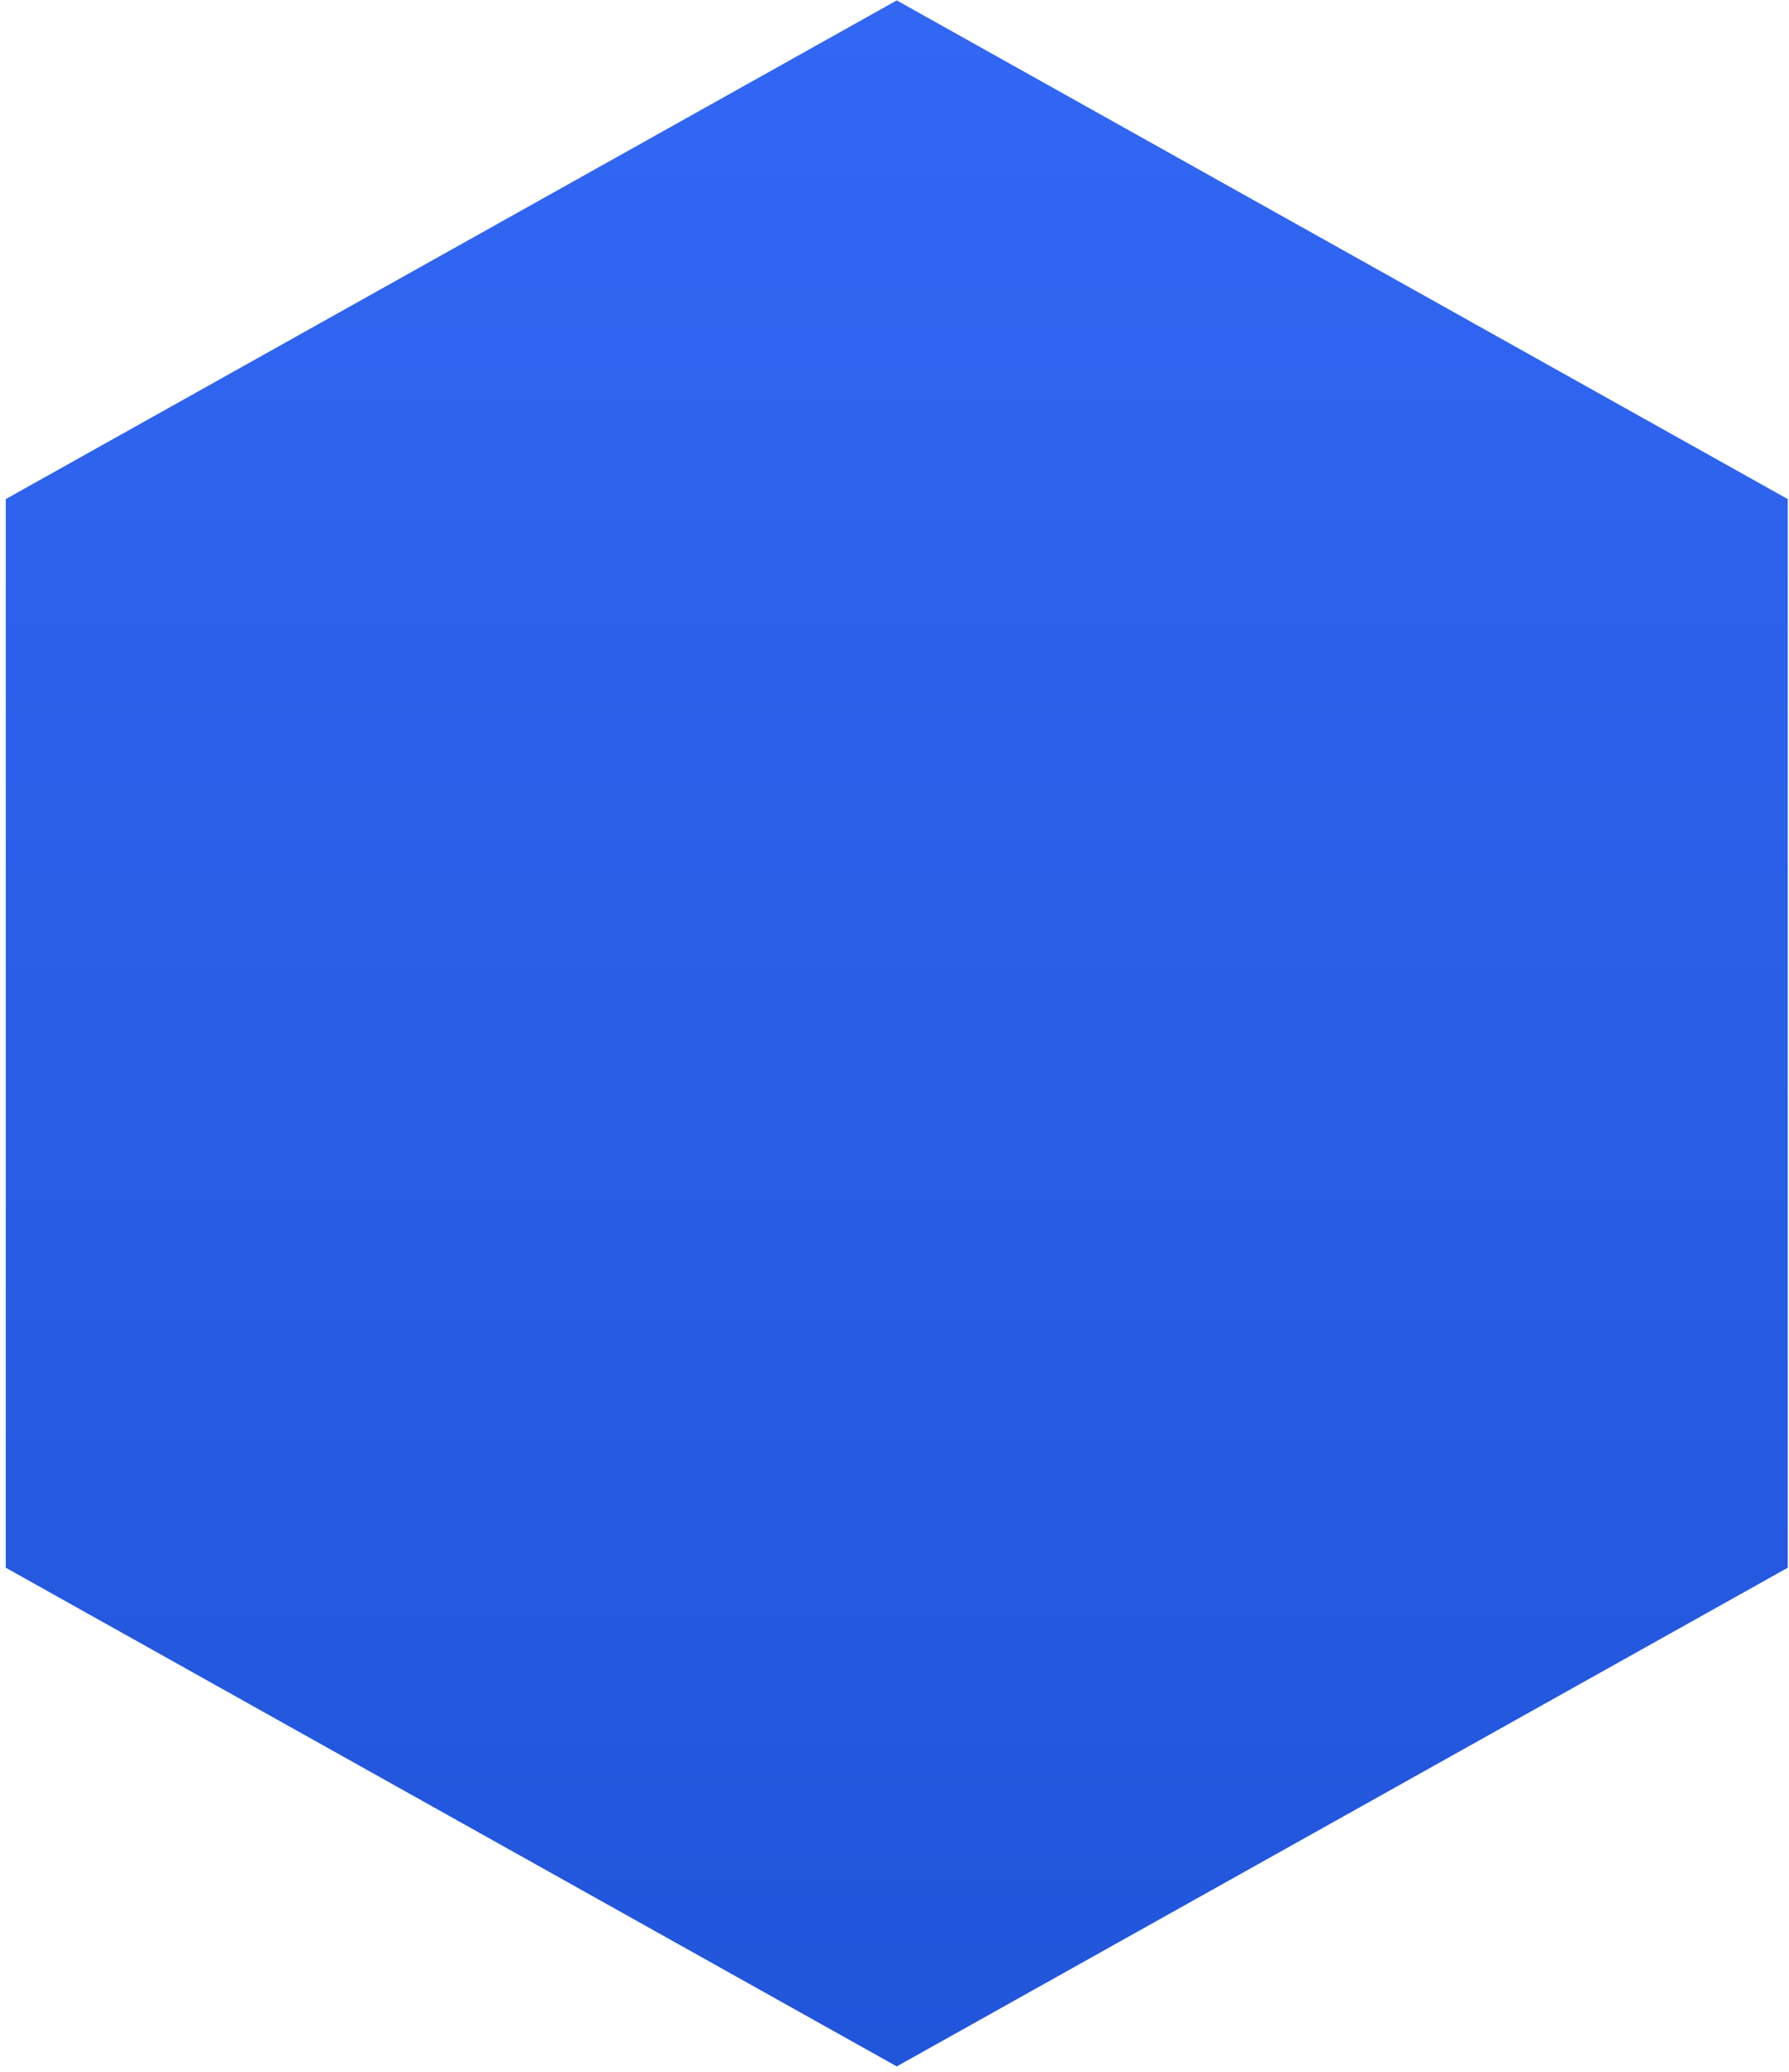 <?xml version="1.0" encoding="UTF-8"?> <svg xmlns="http://www.w3.org/2000/svg" width="272" height="315" viewBox="0 0 272 315" fill="none"> <path d="M0.875 238.317L136.344 314.125L271.812 238.317V75.871L136.344 0.062L0.875 75.871V238.317Z" fill="url(#paint0_linear_1_518)"></path> <defs> <linearGradient id="paint0_linear_1_518" x1="136.344" y1="0.062" x2="136.344" y2="314.125" gradientUnits="userSpaceOnUse"> <stop stop-color="#3167F3"></stop> <stop offset="1" stop-color="#2155DA"></stop> </linearGradient> </defs> </svg> 